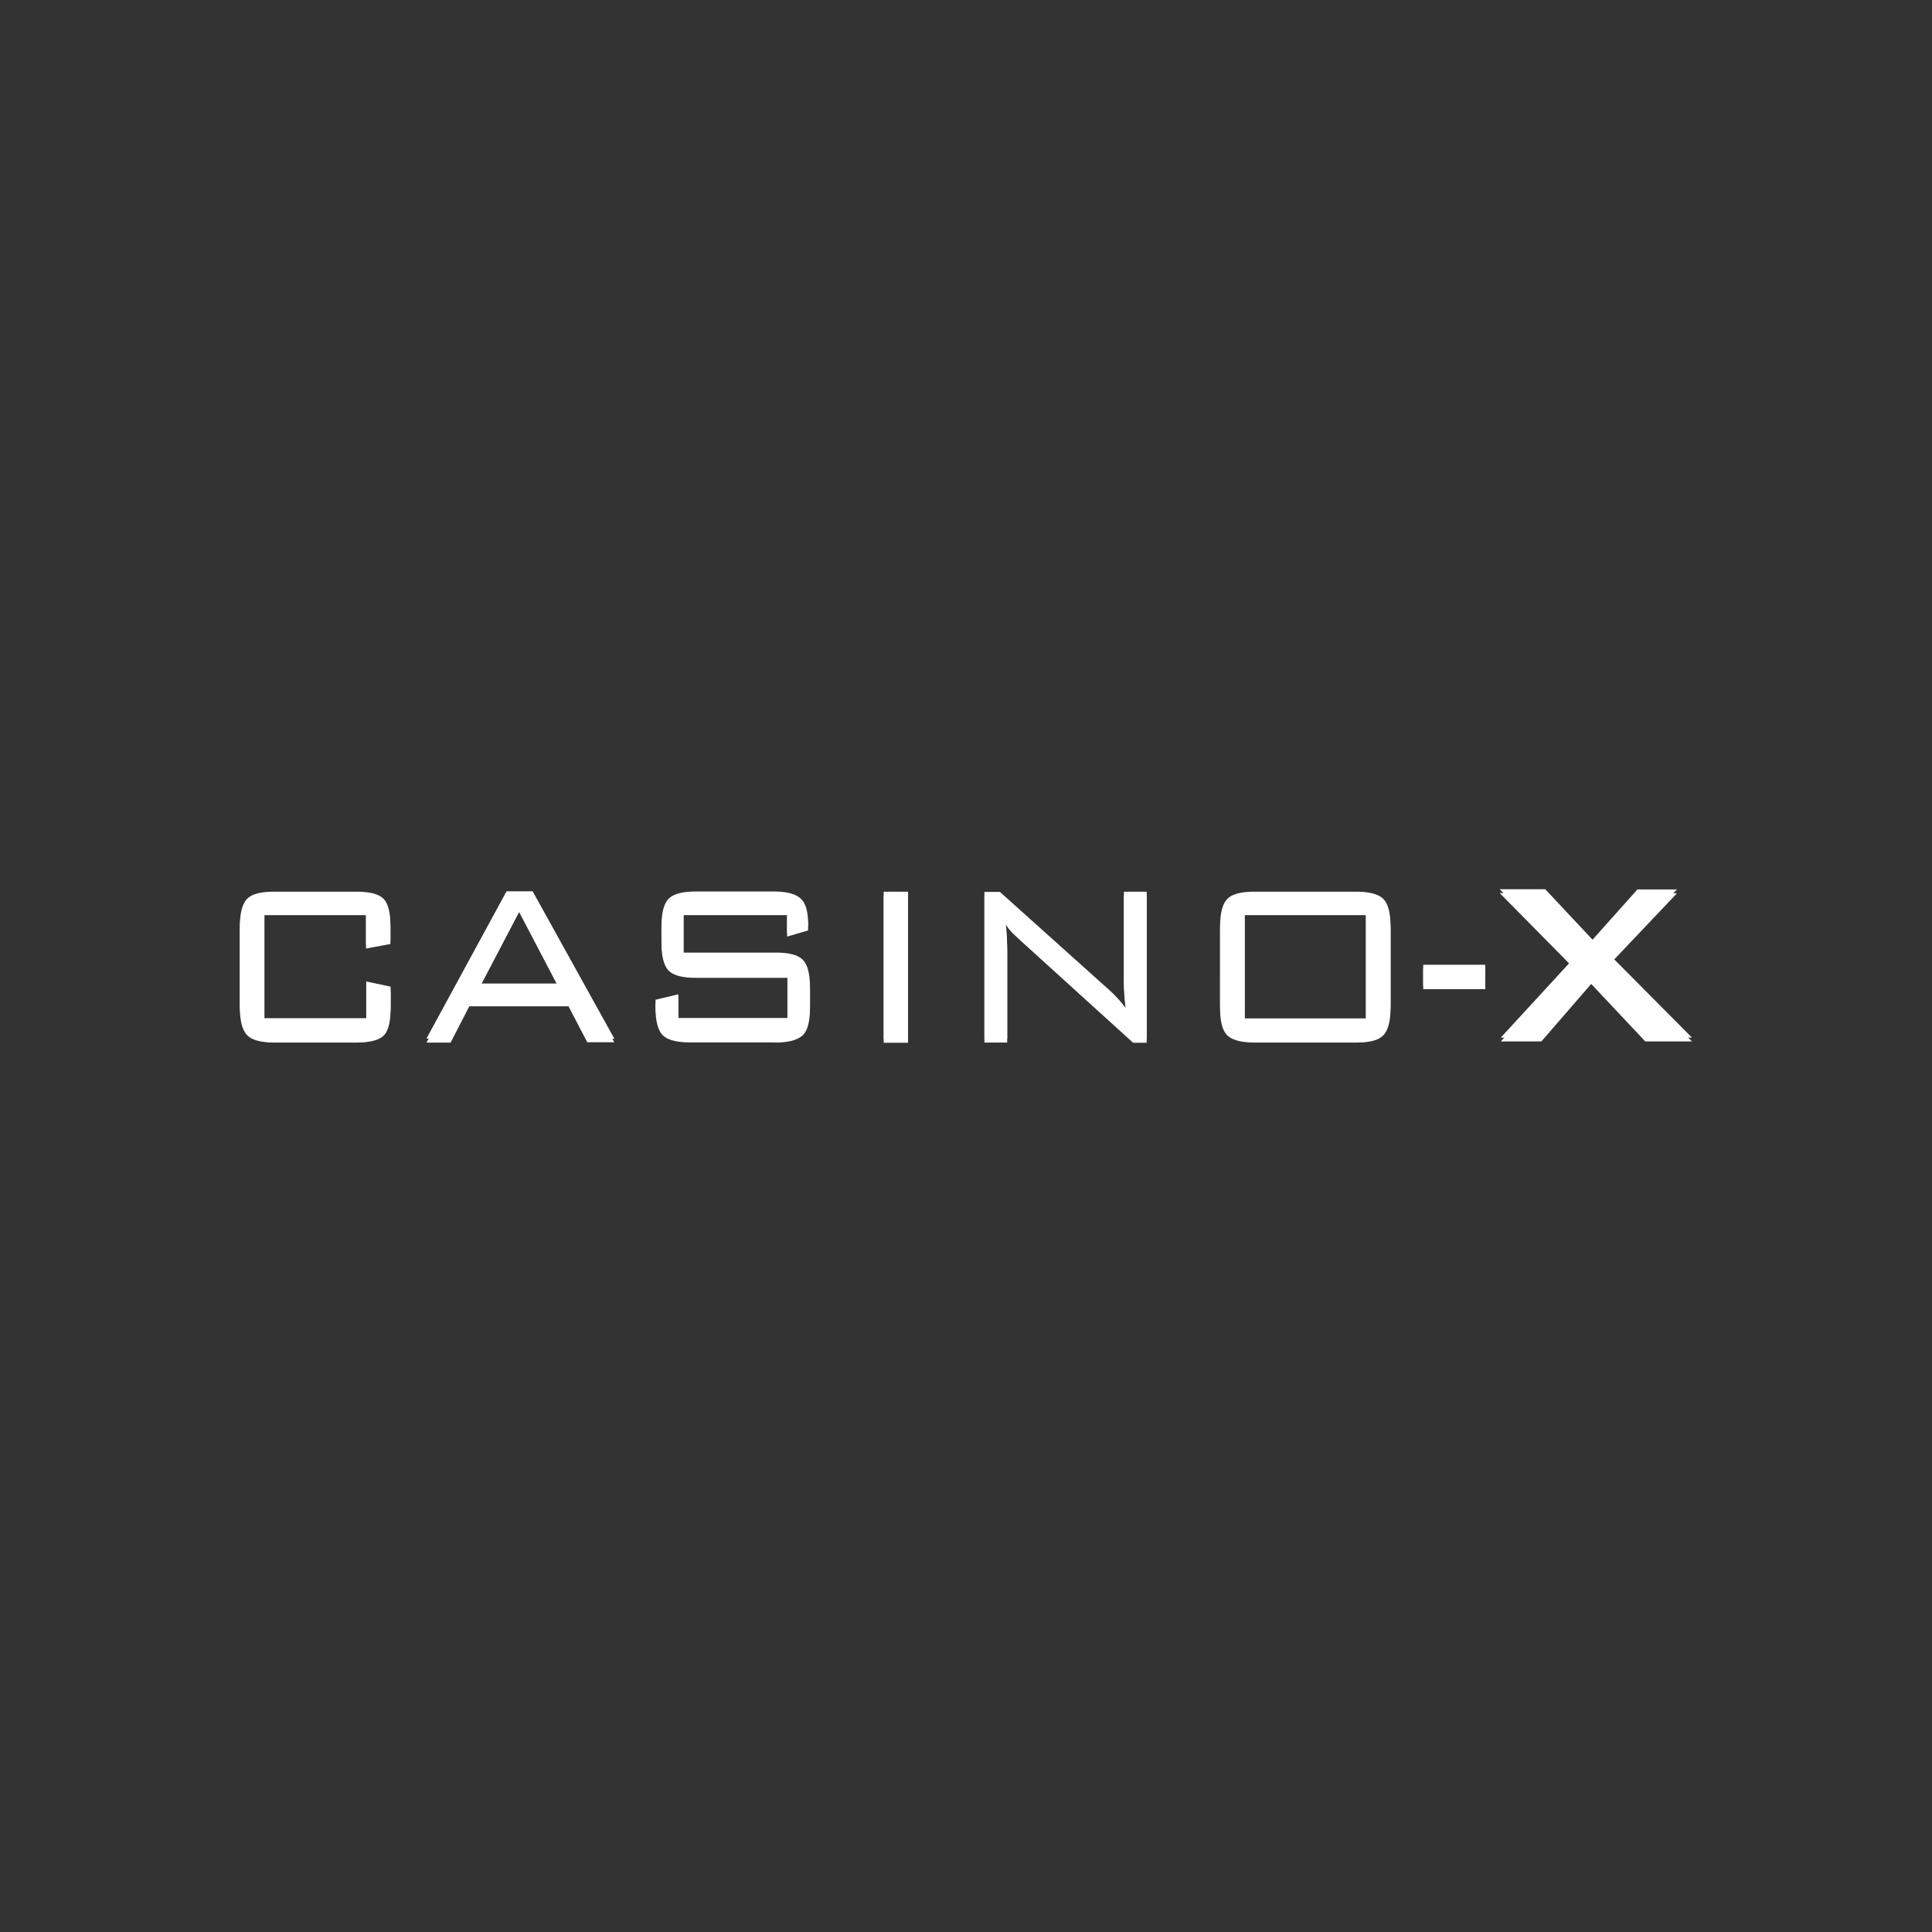 <svg id="Layer_1" data-name="Layer 1" xmlns="http://www.w3.org/2000/svg" viewBox="0 0 500 500"><rect x="0" y="0" width="500" height="500" fill="#333333" stroke="none"/><defs><style>.cls-1{fill:#fff;}</style></defs><title>131_500x500_white</title><path id="path2" class="cls-1" d="M358,267c-1.22,1.23-3.56,1.87-7,1.87H324.69c-3.45,0-5.78-.64-7.06-1.87s-1.87-3.62-1.87-7.12V239.76c0-3.5.64-5.84,1.87-7.12s3.61-1.87,7.06-1.87H351c3.44,0,5.78.65,7,1.87s1.87,3.62,1.87,7.12v20.07C359.87,263.33,359.23,265.67,358,267Zm-4.49-31.1H322.12v27.66h31.39ZM264,242.33c-1.05-1-1.7-1.52-1.81-1.69a11.92,11.92,0,0,1-2-2.57,66.21,66.21,0,0,1,.47,8.34v22.41h-5.89v-38h4l28.36,25.44a32.92,32.92,0,0,1,4.32,4.79,57.66,57.66,0,0,1-.58-9.4V230.77h5.89v38.11h-3.5ZM228.7,230.77H235v38.11h-6.3Zm-28.06,38H178.52c-3.44,0-5.77-.64-7-1.87s-1.87-3.62-1.87-7.12v-1.05l5.9-1.4v6.13h28.24V252.07H180c-3.38,0-5.72-.64-6.94-1.87s-1.87-3.61-1.87-7.11v-3.33c0-3.56.64-5.95,1.87-7.18s3.56-1.86,6.94-1.86h20.25c3.21,0,5.54.58,6.88,1.75s2,3.32,2,6.53v.82l-5.43,1.57v-5.54H176.89v10.68h23.92c3.44,0,5.78.64,7,1.92s1.81,3.62,1.81,7.12v4.26c0,3.5-.58,5.89-1.81,7.12C206.41,268.18,204.08,268.82,200.64,268.82Zm-53.51-9.4H121.46l-4.85,9.4h-6.24l20.72-38.1h6.76L159,268.82h-7Zm-12.78-24.33-10.21,19.49h20.42ZM92.28,268.82H71c-3.44,0-5.77-.64-7-1.87s-1.92-3.62-1.92-7.12V239.76c0-3.5.64-5.84,1.86-7.12s3.62-1.87,7-1.87H92.23c3.44,0,5.77.59,7,1.81s1.81,3.56,1.81,7.12v3.62l-6.31,1.17v-8.64H68.42v27.66H94.79V254l6.3,1.34v4.49c0,3.56-.58,5.95-1.8,7.18S95.73,268.82,92.28,268.82Z"/><path id="path4" class="cls-1" d="M384.38,255.05v-5.37H368.33v5.37Z"/><path id="path6" class="cls-1" d="M398.91,268.53l12.89-14.88,14,14.88h12.08l-20.59-20.72L434,230.19H423.76l-11.61,13L399.9,230.13H388.11l18.44,18.67L388.4,268.53Z"/><path id="path8" class="cls-1" d="M358,267.94c-1.22,1.29-3.56,1.87-7,1.87H324.69c-3.45,0-5.78-.64-7.06-1.87s-1.87-3.62-1.87-7.12V240.75c0-3.5.64-5.89,1.87-7.12s3.61-1.86,7.06-1.86H351c3.44,0,5.78.64,7,1.86s1.87,3.62,1.87,7.12v20.07C359.87,264.32,359.23,266.66,358,267.94Zm-4.49-31.1H322.12V264.5h31.39ZM264,243.32l-1.81-1.69a11.92,11.92,0,0,1-2-2.57,66.33,66.33,0,0,1,.47,8.34v22.41h-5.89v-38h4l28.36,25.44a32.8,32.8,0,0,1,4.32,4.78,57.93,57.93,0,0,1-.58-9.39V231.77h5.89v38.1h-3.5ZM228.7,231.77H235v38.1h-6.3Zm-28.06,38H178.52c-3.44,0-5.77-.64-7-1.87s-1.87-3.62-1.87-7.12v-1.05l5.9-1.4v6.13h28.24V253.06H180c-3.38,0-5.72-.64-6.94-1.86s-1.87-3.62-1.87-7.12v-3.33c0-3.56.64-5.95,1.87-7.18s3.56-1.86,6.94-1.86h20.25c3.21,0,5.54.58,6.88,1.75s2,3.32,2,6.53v.82l-5.43,1.58v-5.55H176.89v10.68h23.92c3.44,0,5.78.64,7,1.93s1.81,3.61,1.81,7.06v4.26c0,3.5-.58,5.83-1.81,7.11C206.41,269.17,204.08,269.81,200.64,269.81Zm-53.51-9.34H121.46l-4.85,9.4h-6.24l20.72-38.1h6.76l21.13,38h-7Zm-12.78-24.39-10.21,19.49h20.42ZM92.28,269.81H71c-3.44,0-5.77-.64-7-1.87s-1.92-3.62-1.92-7.12V240.75c0-3.5.64-5.89,1.86-7.12s3.62-1.86,7-1.86H92.23c3.44,0,5.77.58,7,1.8s1.81,3.56,1.81,7.12v3.62l-6.31,1.17v-8.64H68.42V264.5H94.79V255l6.3,1.34v4.49c0,3.56-.58,6-1.8,7.18S95.73,269.81,92.28,269.81Z"/><path id="path10" class="cls-1" d="M384.38,256v-5.37H368.33V256Z"/><path id="path12" class="cls-1" d="M398.91,269.52l12.89-14.88,14,14.88h12.08L417.29,248.8,434,231.18H423.76l-11.61,13L399.9,231.12H388.11l18.44,18.68L388.4,269.52Z"/></svg>